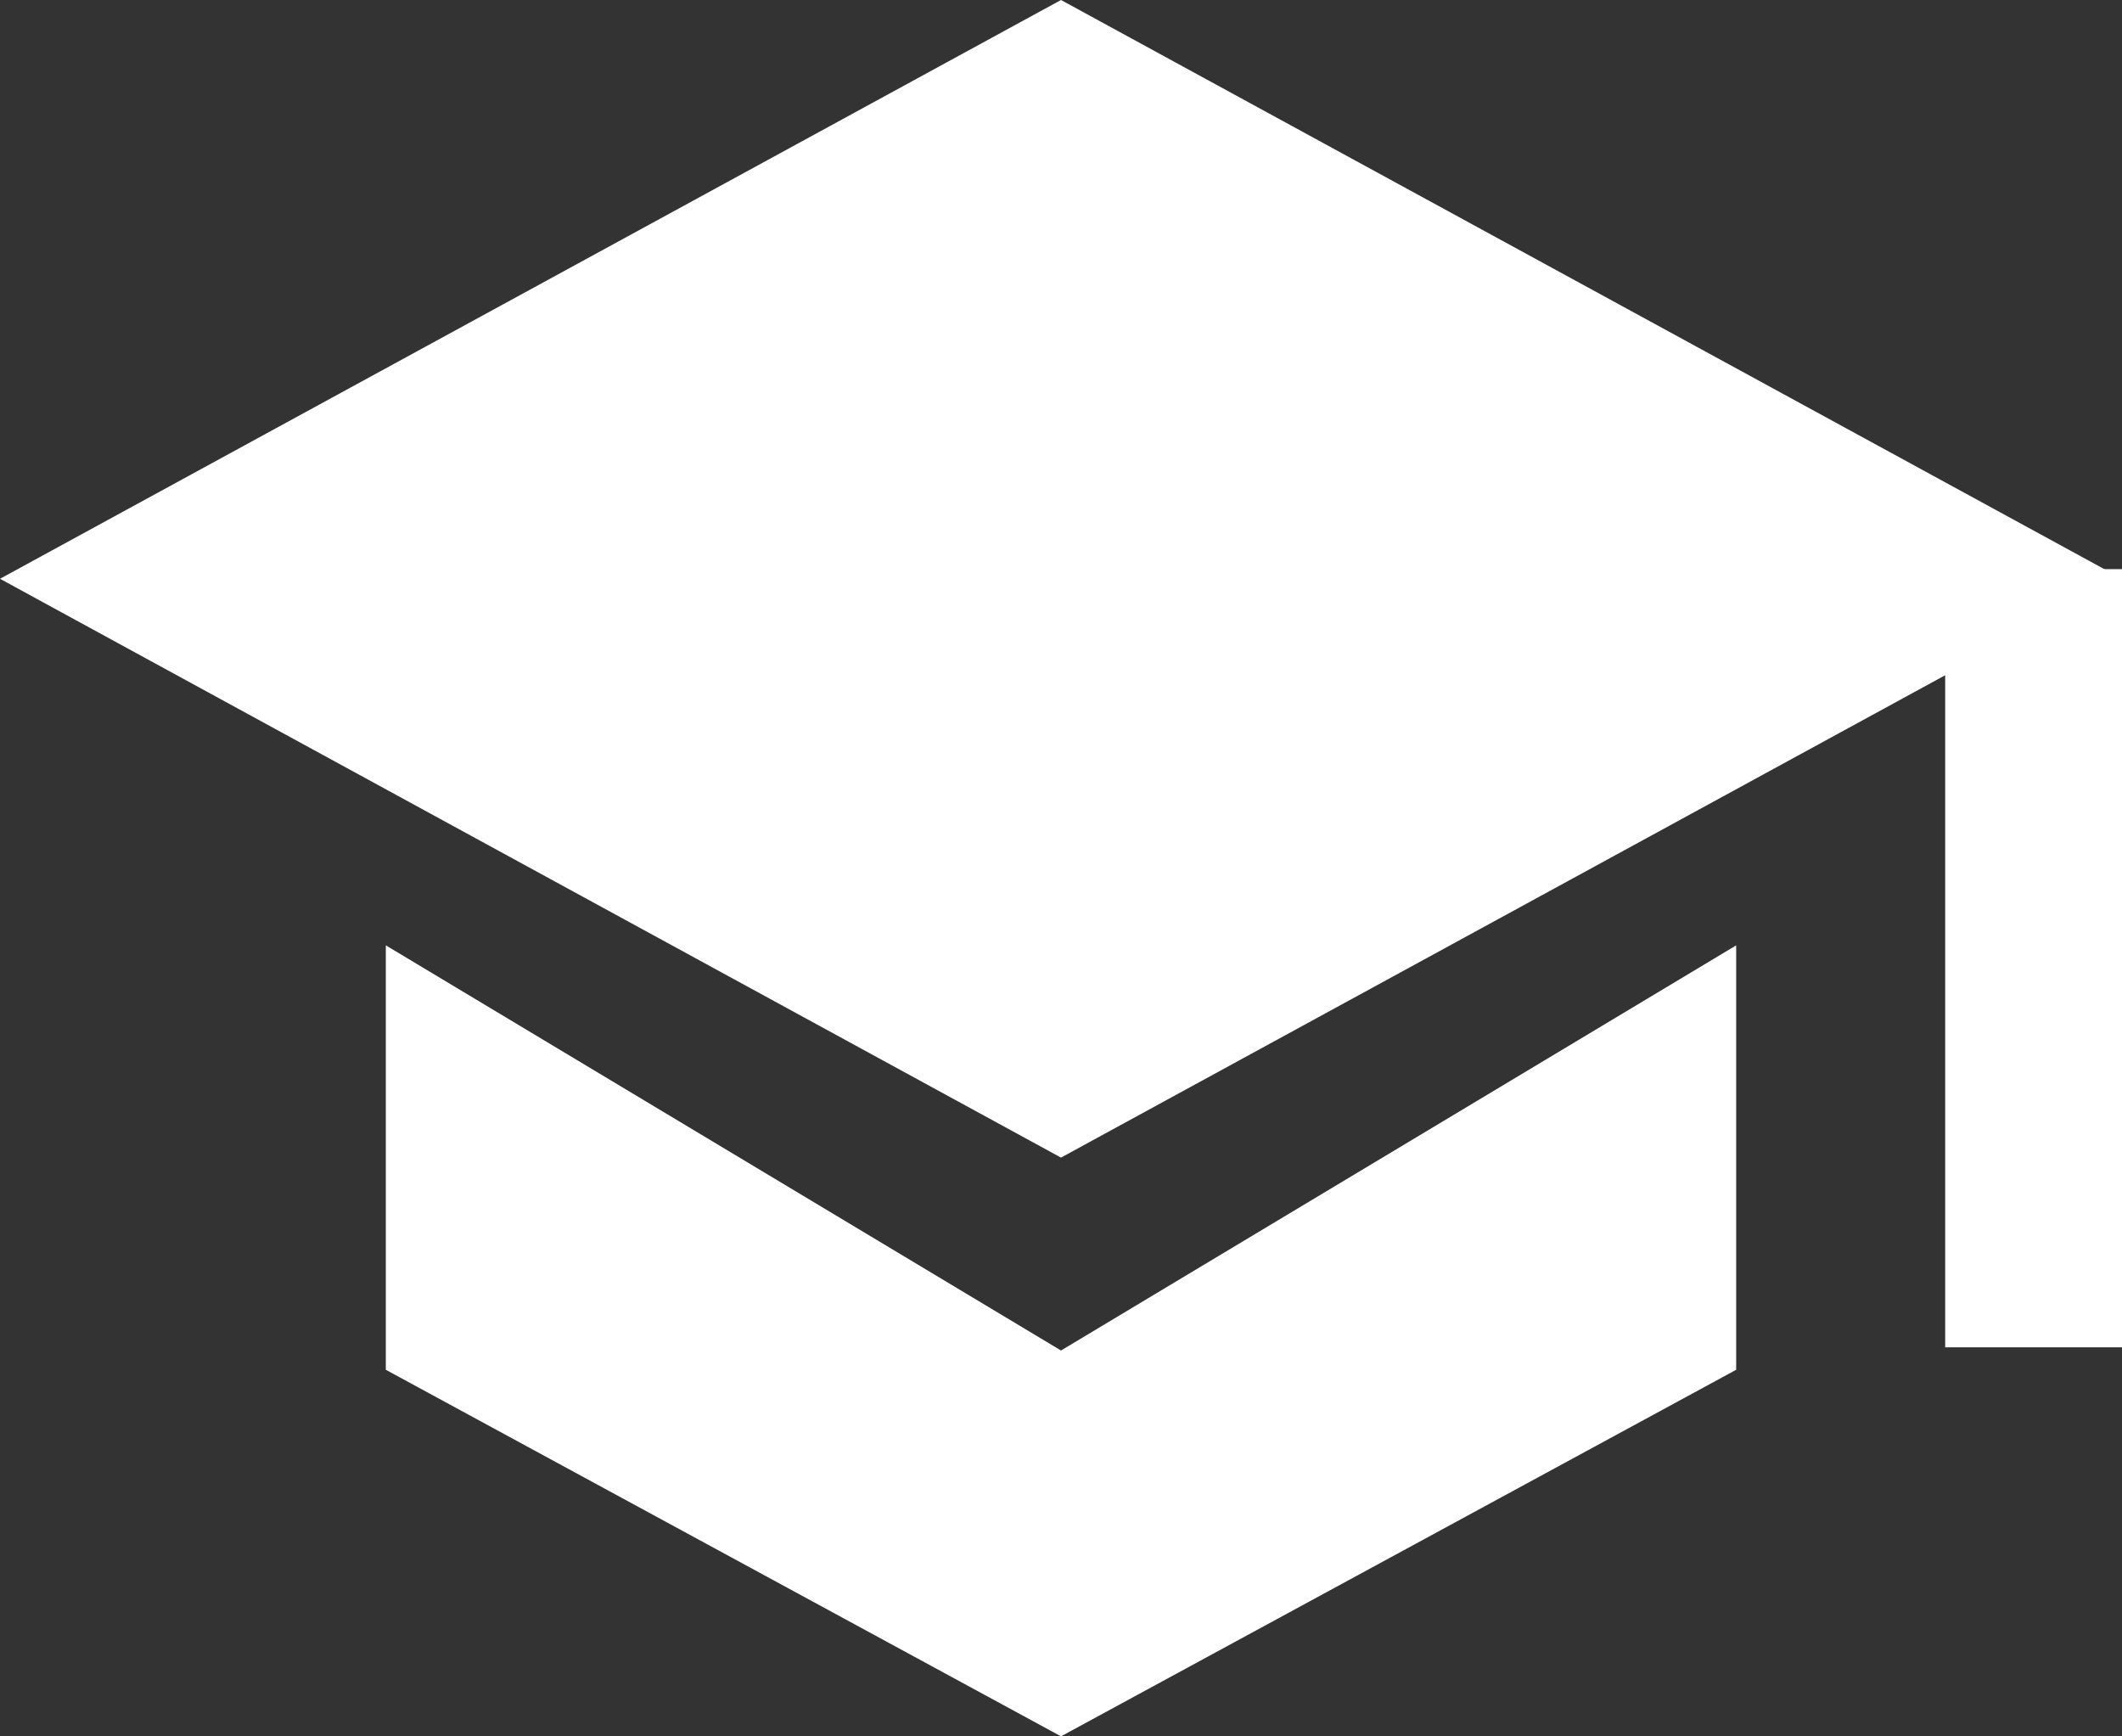 <svg id="sombrero" xmlns="http://www.w3.org/2000/svg" width="51.122" height="41.827" viewBox="0 0 51.122 41.827">
  <rect x="0" y="0" width="51.122" height="41.827" fill="#333333" stroke="none"/>
  <path id="Trazado_11" data-name="Trazado 11" d="M26.561,3,1,16.942,26.561,30.885,52.122,16.942Z" transform="translate(-1 -3)" fill="#fff"/>
  <path id="Trazado_12" data-name="Trazado 12" d="M37.532,12.8,21.266,22.56,5,12.8V23.024l16.266,8.83,16.266-8.83Z" transform="translate(4.295 9.972)" fill="#fff"/>
  <rect id="Rectángulo_5" data-name="Rectángulo 5" width="4.26" height="18.745" transform="translate(46.862 13.71)" fill="#fff"/>
</svg>
